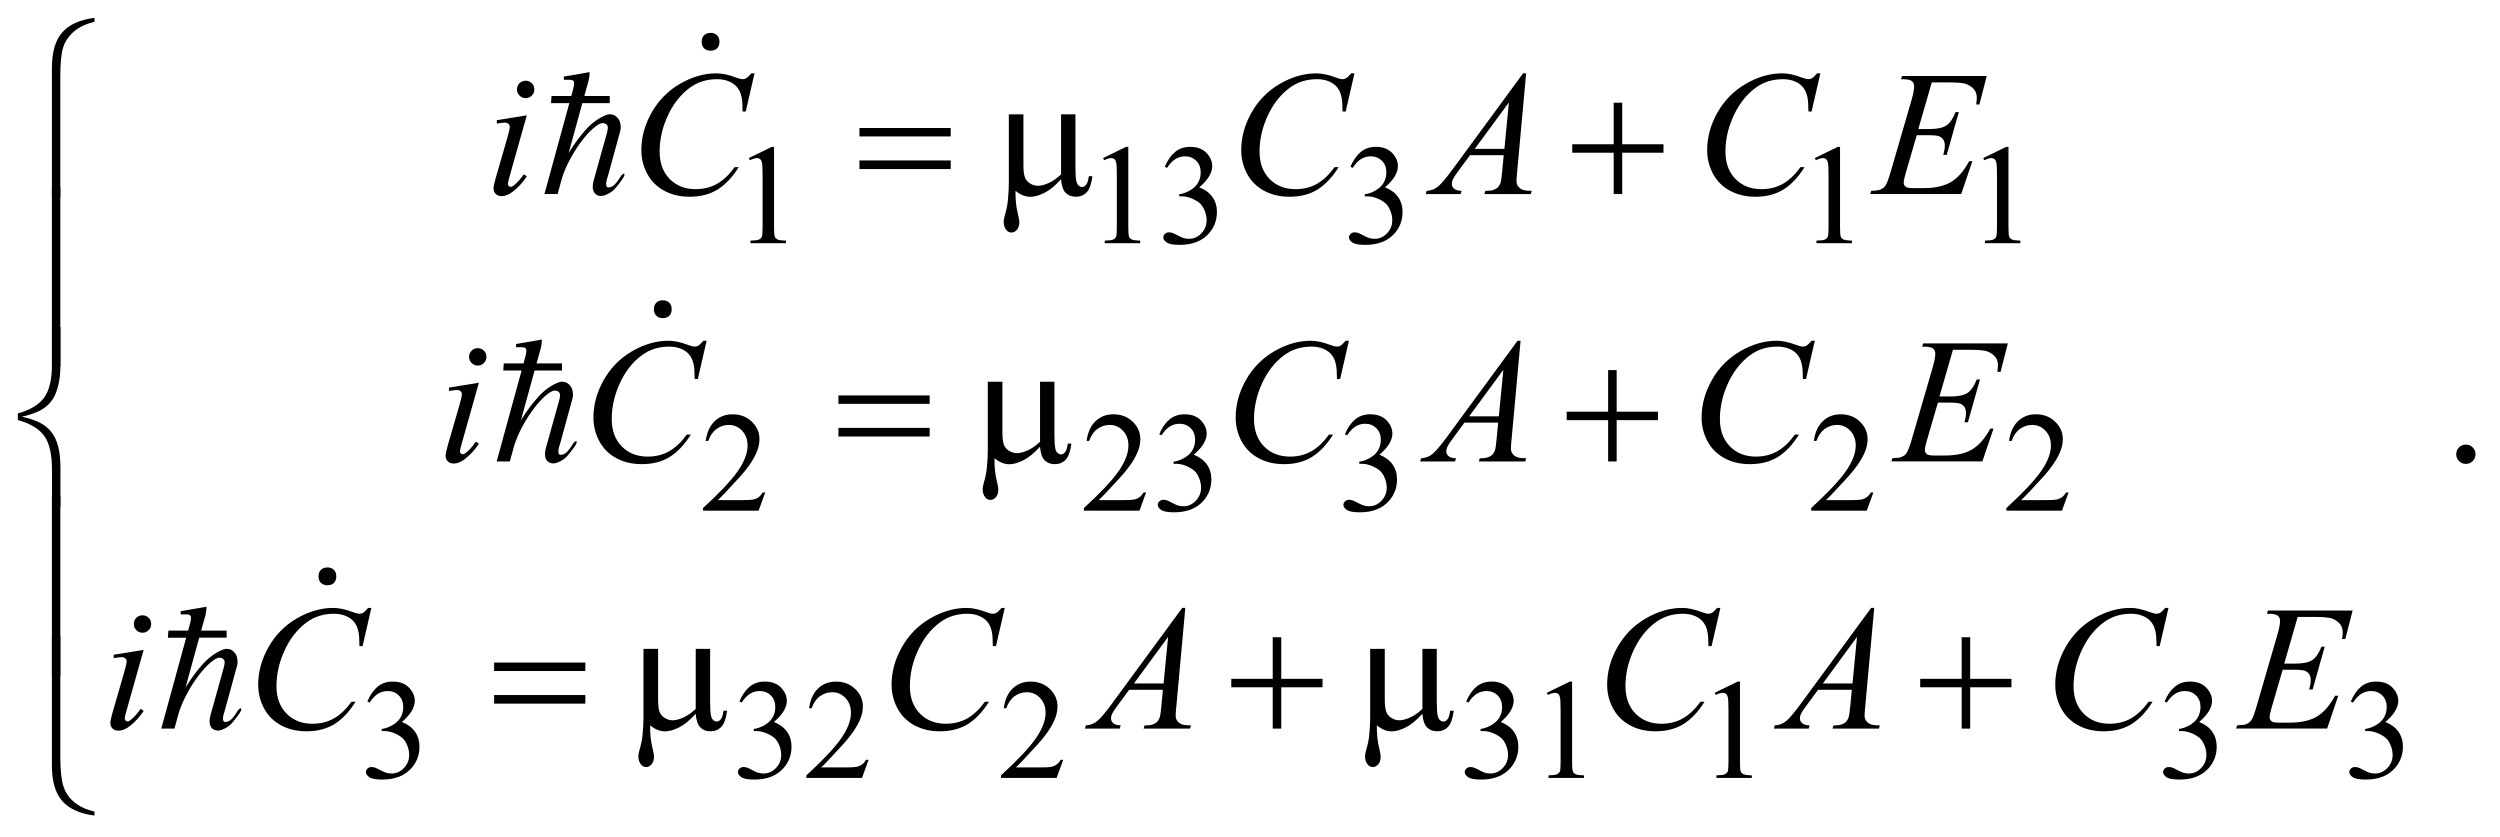 <?xml version="1.0" encoding="UTF-8"?>
<!DOCTYPE svg PUBLIC '-//W3C//DTD SVG 1.0//EN'
          'http://www.w3.org/TR/2001/REC-SVG-20010904/DTD/svg10.dtd'>
<svg stroke-dasharray="none" shape-rendering="auto" xmlns="http://www.w3.org/2000/svg" font-family="'Dialog'" text-rendering="auto" width="221" fill-opacity="1" color-interpolation="auto" color-rendering="auto" preserveAspectRatio="xMidYMid meet" font-size="12px" viewBox="0 0 221 74" fill="black" xmlns:xlink="http://www.w3.org/1999/xlink" stroke="black" image-rendering="auto" stroke-miterlimit="10" stroke-linecap="square" stroke-linejoin="miter" font-style="normal" stroke-width="1" height="74" stroke-dashoffset="0" font-weight="normal" stroke-opacity="1"
><!--Generated by the Batik Graphics2D SVG Generator--><defs id="genericDefs"
  /><g
  ><defs id="defs1"
    ><clipPath clipPathUnits="userSpaceOnUse" id="clipPath1"
      ><path d="M-1 -1 L138.855 -1 L138.855 45.747 L-1 45.747 L-1 -1 Z"
      /></clipPath
      ><clipPath clipPathUnits="userSpaceOnUse" id="clipPath2"
      ><path d="M-0 -0 L-0 44.747 L137.855 44.747 L137.855 -0 Z"
      /></clipPath
    ></defs
    ><g transform="scale(1.576,1.576) translate(1,1)"
    ><path d="M41.002 7.866 L42.289 7.238 L42.418 7.238 L42.418 11.709 C42.418 12.005 42.43 12.19 42.455 12.263 C42.479 12.336 42.531 12.392 42.609 12.431 C42.687 12.47 42.845 12.492 43.085 12.497 L43.085 12.642 L41.096 12.642 L41.096 12.497 C41.346 12.492 41.507 12.47 41.58 12.433 C41.653 12.396 41.703 12.345 41.732 12.281 C41.761 12.218 41.775 12.027 41.775 11.709 L41.775 8.851 C41.775 8.466 41.762 8.218 41.736 8.109 C41.718 8.026 41.685 7.964 41.636 7.925 C41.588 7.886 41.53 7.866 41.463 7.866 C41.367 7.866 41.233 7.907 41.061 7.987 L41.002 7.866 Z" stroke="none" clip-path="url(#clipPath2)"
    /></g
    ><g transform="matrix(1.576,0,0,1.576,1.576,1.576)"
    ><path d="M60.872 7.866 L62.159 7.238 L62.288 7.238 L62.288 11.709 C62.288 12.005 62.3 12.19 62.325 12.263 C62.349 12.336 62.401 12.392 62.479 12.431 C62.557 12.47 62.715 12.492 62.955 12.497 L62.955 12.642 L60.966 12.642 L60.966 12.497 C61.216 12.492 61.377 12.47 61.45 12.433 C61.523 12.396 61.573 12.345 61.602 12.281 C61.631 12.218 61.645 12.027 61.645 11.709 L61.645 8.851 C61.645 8.466 61.632 8.218 61.606 8.109 C61.588 8.026 61.555 7.964 61.506 7.925 C61.458 7.886 61.4 7.866 61.333 7.866 C61.237 7.866 61.103 7.907 60.931 7.987 L60.872 7.866 Z" stroke="none" clip-path="url(#clipPath2)"
    /></g
    ><g transform="matrix(1.576,0,0,1.576,1.576,1.576)"
    ><path d="M64.335 8.354 C64.485 7.998 64.676 7.722 64.906 7.528 C65.136 7.334 65.423 7.237 65.765 7.237 C66.189 7.237 66.514 7.375 66.74 7.651 C66.911 7.857 66.997 8.076 66.997 8.311 C66.997 8.696 66.755 9.095 66.272 9.506 C66.597 9.634 66.842 9.816 67.009 10.053 C67.176 10.29 67.259 10.569 67.259 10.888 C67.259 11.346 67.113 11.743 66.822 12.079 C66.442 12.517 65.892 12.735 65.173 12.735 C64.817 12.735 64.574 12.691 64.445 12.602 C64.317 12.514 64.252 12.418 64.252 12.317 C64.252 12.242 64.282 12.175 64.344 12.118 C64.405 12.061 64.478 12.032 64.564 12.032 C64.629 12.032 64.695 12.043 64.763 12.063 C64.807 12.076 64.908 12.124 65.063 12.206 C65.218 12.288 65.327 12.337 65.387 12.352 C65.483 12.381 65.586 12.395 65.695 12.395 C65.96 12.395 66.191 12.292 66.387 12.086 C66.583 11.88 66.681 11.637 66.681 11.356 C66.681 11.15 66.636 10.95 66.545 10.754 C66.477 10.608 66.403 10.498 66.323 10.422 C66.211 10.318 66.057 10.223 65.863 10.139 C65.669 10.055 65.469 10.012 65.266 10.012 L65.141 10.012 L65.141 9.897 C65.346 9.871 65.552 9.797 65.759 9.674 C65.966 9.552 66.115 9.404 66.209 9.233 C66.303 9.062 66.349 8.873 66.349 8.667 C66.349 8.399 66.266 8.182 66.098 8.017 C65.931 7.852 65.722 7.769 65.473 7.769 C65.07 7.769 64.733 7.985 64.463 8.417 L64.335 8.354 Z" stroke="none" clip-path="url(#clipPath2)"
    /></g
    ><g transform="matrix(1.576,0,0,1.576,1.576,1.576)"
    ><path d="M74.748 8.354 C74.899 7.998 75.09 7.722 75.319 7.528 C75.549 7.334 75.836 7.237 76.179 7.237 C76.603 7.237 76.927 7.375 77.154 7.651 C77.326 7.857 77.412 8.076 77.412 8.311 C77.412 8.696 77.17 9.095 76.686 9.506 C77.011 9.634 77.256 9.816 77.423 10.053 C77.589 10.29 77.672 10.569 77.672 10.888 C77.672 11.346 77.526 11.743 77.235 12.079 C76.855 12.517 76.305 12.735 75.586 12.735 C75.23 12.735 74.987 12.691 74.858 12.602 C74.729 12.513 74.665 12.418 74.665 12.317 C74.665 12.242 74.696 12.175 74.757 12.118 C74.819 12.061 74.892 12.032 74.978 12.032 C75.042 12.032 75.109 12.043 75.177 12.063 C75.221 12.076 75.321 12.124 75.477 12.206 C75.633 12.288 75.741 12.337 75.8 12.352 C75.897 12.381 75.999 12.395 76.109 12.395 C76.374 12.395 76.605 12.292 76.801 12.086 C76.997 11.88 77.095 11.637 77.095 11.356 C77.095 11.15 77.05 10.95 76.958 10.754 C76.891 10.608 76.816 10.498 76.736 10.422 C76.624 10.318 76.47 10.223 76.276 10.139 C76.081 10.055 75.881 10.012 75.679 10.012 L75.554 10.012 L75.554 9.897 C75.759 9.871 75.965 9.797 76.172 9.674 C76.378 9.552 76.528 9.404 76.622 9.233 C76.716 9.062 76.763 8.873 76.763 8.667 C76.763 8.399 76.679 8.182 76.511 8.017 C76.343 7.852 76.135 7.769 75.885 7.769 C75.483 7.769 75.146 7.985 74.875 8.417 L74.748 8.354 Z" stroke="none" clip-path="url(#clipPath2)"
    /></g
    ><g transform="matrix(1.576,0,0,1.576,1.576,1.576)"
    ><path d="M100.794 7.866 L102.081 7.238 L102.21 7.238 L102.21 11.709 C102.21 12.005 102.222 12.19 102.247 12.263 C102.271 12.336 102.323 12.392 102.4 12.431 C102.478 12.47 102.637 12.492 102.877 12.497 L102.877 12.642 L100.888 12.642 L100.888 12.497 C101.138 12.492 101.299 12.47 101.371 12.433 C101.444 12.395 101.495 12.345 101.523 12.281 C101.551 12.218 101.566 12.027 101.566 11.709 L101.566 8.851 C101.566 8.466 101.553 8.218 101.527 8.109 C101.508 8.026 101.475 7.964 101.427 7.925 C101.379 7.886 101.322 7.866 101.254 7.866 C101.157 7.866 101.024 7.907 100.852 7.987 L100.794 7.866 Z" stroke="none" clip-path="url(#clipPath2)"
    /></g
    ><g transform="matrix(1.576,0,0,1.576,1.576,1.576)"
    ><path d="M110.242 7.866 L111.529 7.238 L111.658 7.238 L111.658 11.709 C111.658 12.005 111.67 12.19 111.695 12.263 C111.719 12.336 111.771 12.392 111.848 12.431 C111.926 12.47 112.085 12.492 112.325 12.497 L112.325 12.642 L110.336 12.642 L110.336 12.497 C110.586 12.492 110.747 12.47 110.819 12.433 C110.892 12.395 110.943 12.345 110.971 12.281 C110.999 12.218 111.014 12.027 111.014 11.709 L111.014 8.851 C111.014 8.466 111.001 8.218 110.975 8.109 C110.956 8.026 110.923 7.964 110.875 7.925 C110.827 7.886 110.77 7.866 110.702 7.866 C110.605 7.866 110.472 7.907 110.3 7.987 L110.242 7.866 Z" stroke="none" clip-path="url(#clipPath2)"
    /></g
    ><g transform="matrix(1.576,0,0,1.576,1.576,1.576)"
    ><path d="M41.923 26.623 L41.552 27.643 L38.432 27.643 L38.432 27.498 C39.35 26.66 39.996 25.976 40.37 25.444 C40.744 24.913 40.932 24.427 40.932 23.987 C40.932 23.651 40.829 23.376 40.624 23.159 C40.418 22.943 40.173 22.835 39.887 22.835 C39.627 22.835 39.394 22.911 39.187 23.064 C38.98 23.216 38.828 23.439 38.729 23.733 L38.585 23.733 C38.65 23.252 38.817 22.882 39.086 22.625 C39.355 22.367 39.691 22.238 40.094 22.238 C40.523 22.238 40.881 22.376 41.169 22.652 C41.456 22.928 41.6 23.253 41.6 23.628 C41.6 23.897 41.537 24.165 41.413 24.433 C41.221 24.855 40.909 25.301 40.477 25.773 C39.83 26.481 39.425 26.908 39.264 27.053 L40.645 27.053 C40.926 27.053 41.123 27.043 41.235 27.022 C41.348 27.001 41.45 26.959 41.541 26.895 C41.632 26.832 41.711 26.741 41.779 26.624 L41.923 26.624 Z" stroke="none" clip-path="url(#clipPath2)"
    /></g
    ><g transform="matrix(1.576,0,0,1.576,1.576,1.576)"
    ><path d="M63.286 26.623 L62.915 27.643 L59.795 27.643 L59.795 27.498 C60.713 26.66 61.359 25.976 61.733 25.444 C62.107 24.913 62.295 24.427 62.295 23.987 C62.295 23.651 62.192 23.376 61.987 23.159 C61.781 22.943 61.536 22.835 61.25 22.835 C60.99 22.835 60.757 22.911 60.55 23.064 C60.343 23.216 60.191 23.439 60.092 23.733 L59.948 23.733 C60.013 23.252 60.18 22.882 60.449 22.625 C60.718 22.367 61.054 22.238 61.457 22.238 C61.886 22.238 62.244 22.376 62.532 22.652 C62.819 22.928 62.963 23.253 62.963 23.628 C62.963 23.897 62.9 24.165 62.776 24.433 C62.584 24.855 62.272 25.301 61.84 25.773 C61.193 26.481 60.788 26.908 60.627 27.053 L62.008 27.053 C62.289 27.053 62.486 27.043 62.598 27.022 C62.711 27.001 62.813 26.959 62.904 26.895 C62.995 26.832 63.074 26.741 63.142 26.624 L63.286 26.624 Z" stroke="none" clip-path="url(#clipPath2)"
    /></g
    ><g transform="matrix(1.576,0,0,1.576,1.576,1.576)"
    ><path d="M64.023 23.355 C64.173 22.998 64.364 22.723 64.594 22.529 C64.824 22.335 65.111 22.238 65.453 22.238 C65.877 22.238 66.202 22.376 66.428 22.652 C66.599 22.858 66.685 23.077 66.685 23.312 C66.685 23.697 66.443 24.096 65.96 24.507 C66.285 24.635 66.53 24.817 66.697 25.054 C66.864 25.291 66.947 25.57 66.947 25.89 C66.947 26.348 66.801 26.744 66.51 27.08 C66.13 27.518 65.58 27.736 64.861 27.736 C64.505 27.736 64.262 27.692 64.133 27.603 C64.005 27.514 63.94 27.419 63.94 27.318 C63.94 27.243 63.97 27.176 64.032 27.119 C64.093 27.062 64.166 27.033 64.252 27.033 C64.317 27.033 64.383 27.044 64.451 27.064 C64.495 27.078 64.596 27.125 64.751 27.207 C64.906 27.289 65.015 27.338 65.075 27.353 C65.171 27.381 65.274 27.396 65.383 27.396 C65.648 27.396 65.879 27.293 66.075 27.087 C66.271 26.882 66.369 26.638 66.369 26.357 C66.369 26.152 66.324 25.952 66.233 25.756 C66.165 25.61 66.091 25.499 66.011 25.424 C65.899 25.32 65.745 25.226 65.551 25.141 C65.357 25.056 65.157 25.014 64.954 25.014 L64.829 25.014 L64.829 24.897 C65.034 24.871 65.24 24.796 65.447 24.674 C65.654 24.552 65.803 24.404 65.897 24.233 C65.991 24.062 66.037 23.873 66.037 23.667 C66.037 23.399 65.954 23.183 65.786 23.017 C65.619 22.852 65.41 22.769 65.161 22.769 C64.758 22.769 64.421 22.985 64.151 23.417 L64.023 23.355 Z" stroke="none" clip-path="url(#clipPath2)"
    /></g
    ><g transform="matrix(1.576,0,0,1.576,1.576,1.576)"
    ><path d="M74.437 23.355 C74.588 22.998 74.779 22.723 75.008 22.529 C75.238 22.335 75.525 22.238 75.868 22.238 C76.292 22.238 76.616 22.376 76.843 22.652 C77.015 22.858 77.101 23.077 77.101 23.312 C77.101 23.697 76.859 24.096 76.375 24.507 C76.7 24.635 76.945 24.817 77.112 25.054 C77.278 25.291 77.361 25.57 77.361 25.89 C77.361 26.348 77.215 26.744 76.924 27.08 C76.544 27.518 75.994 27.736 75.275 27.736 C74.919 27.736 74.676 27.692 74.547 27.603 C74.418 27.514 74.354 27.419 74.354 27.318 C74.354 27.243 74.385 27.176 74.446 27.119 C74.508 27.062 74.581 27.033 74.667 27.033 C74.731 27.033 74.798 27.044 74.866 27.064 C74.91 27.078 75.01 27.125 75.166 27.207 C75.322 27.289 75.43 27.338 75.489 27.353 C75.586 27.381 75.688 27.396 75.798 27.396 C76.063 27.396 76.294 27.293 76.49 27.087 C76.686 26.882 76.784 26.638 76.784 26.357 C76.784 26.152 76.739 25.952 76.647 25.756 C76.58 25.61 76.505 25.499 76.425 25.424 C76.313 25.32 76.159 25.226 75.965 25.141 C75.77 25.056 75.57 25.014 75.368 25.014 L75.243 25.014 L75.243 24.897 C75.448 24.871 75.654 24.796 75.861 24.674 C76.067 24.552 76.217 24.404 76.311 24.233 C76.405 24.062 76.452 23.873 76.452 23.667 C76.452 23.399 76.368 23.183 76.2 23.017 C76.032 22.852 75.824 22.769 75.574 22.769 C75.172 22.769 74.835 22.985 74.564 23.417 L74.437 23.355 Z" stroke="none" clip-path="url(#clipPath2)"
    /></g
    ><g transform="matrix(1.576,0,0,1.576,1.576,1.576)"
    ><path d="M104.08 26.623 L103.709 27.643 L100.59 27.643 L100.59 27.498 C101.507 26.66 102.153 25.976 102.528 25.444 C102.903 24.913 103.09 24.427 103.09 23.987 C103.09 23.651 102.987 23.376 102.782 23.159 C102.576 22.943 102.331 22.835 102.045 22.835 C101.785 22.835 101.552 22.911 101.345 23.064 C101.139 23.216 100.986 23.439 100.887 23.733 L100.742 23.733 C100.807 23.252 100.974 22.882 101.244 22.625 C101.513 22.367 101.848 22.238 102.252 22.238 C102.681 22.238 103.039 22.376 103.326 22.652 C103.613 22.928 103.757 23.253 103.757 23.628 C103.757 23.897 103.694 24.165 103.569 24.433 C103.377 24.855 103.065 25.301 102.633 25.773 C101.986 26.481 101.581 26.908 101.42 27.053 L102.801 27.053 C103.081 27.053 103.279 27.043 103.392 27.022 C103.505 27.001 103.607 26.959 103.698 26.895 C103.789 26.832 103.869 26.741 103.936 26.624 L104.08 26.624 Z" stroke="none" clip-path="url(#clipPath2)"
    /></g
    ><g transform="matrix(1.576,0,0,1.576,1.576,1.576)"
    ><path d="M115.029 26.623 L114.658 27.643 L111.539 27.643 L111.539 27.498 C112.456 26.66 113.102 25.976 113.477 25.444 C113.852 24.913 114.039 24.427 114.039 23.987 C114.039 23.651 113.936 23.376 113.731 23.159 C113.525 22.943 113.28 22.835 112.994 22.835 C112.734 22.835 112.501 22.911 112.294 23.064 C112.088 23.216 111.935 23.439 111.836 23.733 L111.691 23.733 C111.756 23.252 111.923 22.882 112.193 22.625 C112.462 22.367 112.797 22.238 113.201 22.238 C113.63 22.238 113.988 22.376 114.275 22.652 C114.562 22.928 114.706 23.253 114.706 23.628 C114.706 23.897 114.643 24.165 114.518 24.433 C114.326 24.855 114.014 25.301 113.582 25.773 C112.935 26.481 112.53 26.908 112.369 27.053 L113.75 27.053 C114.03 27.053 114.228 27.043 114.341 27.022 C114.454 27.001 114.556 26.959 114.647 26.895 C114.738 26.832 114.818 26.741 114.885 26.624 L115.029 26.624 Z" stroke="none" clip-path="url(#clipPath2)"
    /></g
    ><g transform="matrix(1.576,0,0,1.576,1.576,1.576)"
    ><path d="M19.605 38.347 C19.755 37.99 19.946 37.714 20.176 37.521 C20.406 37.327 20.693 37.23 21.035 37.23 C21.459 37.23 21.784 37.368 22.01 37.644 C22.181 37.849 22.267 38.07 22.267 38.304 C22.267 38.689 22.025 39.087 21.542 39.498 C21.867 39.626 22.112 39.808 22.279 40.045 C22.446 40.282 22.529 40.561 22.529 40.881 C22.529 41.339 22.383 41.735 22.092 42.071 C21.712 42.509 21.162 42.727 20.443 42.727 C20.087 42.727 19.844 42.683 19.715 42.594 C19.587 42.505 19.522 42.41 19.522 42.309 C19.522 42.234 19.552 42.167 19.614 42.11 C19.675 42.053 19.748 42.024 19.834 42.024 C19.899 42.024 19.965 42.035 20.033 42.055 C20.077 42.069 20.178 42.116 20.333 42.198 C20.488 42.28 20.597 42.329 20.657 42.344 C20.753 42.372 20.856 42.387 20.965 42.387 C21.23 42.387 21.461 42.284 21.657 42.078 C21.853 41.873 21.951 41.629 21.951 41.348 C21.951 41.143 21.906 40.943 21.815 40.747 C21.747 40.601 21.673 40.49 21.593 40.415 C21.481 40.311 21.327 40.217 21.133 40.132 C20.939 40.047 20.739 40.005 20.536 40.005 L20.411 40.005 L20.411 39.888 C20.616 39.862 20.822 39.787 21.029 39.665 C21.236 39.543 21.385 39.395 21.479 39.224 C21.573 39.053 21.619 38.864 21.619 38.658 C21.619 38.39 21.536 38.174 21.368 38.009 C21.201 37.843 20.992 37.761 20.743 37.761 C20.34 37.761 20.003 37.977 19.733 38.409 L19.605 38.347 Z" stroke="none" clip-path="url(#clipPath2)"
    /></g
    ><g transform="matrix(1.576,0,0,1.576,1.576,1.576)"
    ><path d="M40.473 38.347 C40.623 37.99 40.814 37.714 41.044 37.521 C41.274 37.327 41.561 37.23 41.903 37.23 C42.327 37.23 42.652 37.368 42.878 37.644 C43.049 37.849 43.135 38.07 43.135 38.304 C43.135 38.689 42.893 39.087 42.41 39.498 C42.735 39.626 42.98 39.808 43.147 40.045 C43.314 40.282 43.397 40.561 43.397 40.881 C43.397 41.339 43.251 41.735 42.96 42.071 C42.58 42.509 42.03 42.727 41.311 42.727 C40.955 42.727 40.712 42.683 40.583 42.594 C40.455 42.505 40.39 42.41 40.39 42.309 C40.39 42.234 40.42 42.167 40.482 42.11 C40.543 42.053 40.616 42.024 40.702 42.024 C40.767 42.024 40.833 42.035 40.901 42.055 C40.945 42.069 41.046 42.116 41.201 42.198 C41.356 42.28 41.465 42.329 41.525 42.344 C41.621 42.372 41.724 42.387 41.833 42.387 C42.098 42.387 42.329 42.284 42.525 42.078 C42.721 41.873 42.819 41.629 42.819 41.348 C42.819 41.143 42.774 40.943 42.683 40.747 C42.615 40.601 42.541 40.49 42.461 40.415 C42.349 40.311 42.195 40.217 42.001 40.132 C41.807 40.047 41.607 40.005 41.404 40.005 L41.28 40.005 L41.28 39.888 C41.485 39.862 41.691 39.787 41.898 39.665 C42.105 39.543 42.254 39.395 42.348 39.224 C42.442 39.053 42.488 38.864 42.488 38.658 C42.488 38.39 42.405 38.174 42.237 38.009 C42.07 37.843 41.861 37.761 41.612 37.761 C41.209 37.761 40.872 37.977 40.602 38.409 L40.473 38.347 Z" stroke="none" clip-path="url(#clipPath2)"
    /></g
    ><g transform="matrix(1.576,0,0,1.576,1.576,1.576)"
    ><path d="M47.722 41.615 L47.351 42.635 L44.231 42.635 L44.231 42.49 C45.149 41.652 45.795 40.968 46.169 40.436 C46.543 39.905 46.731 39.419 46.731 38.979 C46.731 38.643 46.628 38.368 46.423 38.152 C46.217 37.935 45.972 37.828 45.686 37.828 C45.426 37.828 45.193 37.904 44.986 38.057 C44.779 38.209 44.627 38.432 44.528 38.726 L44.384 38.726 C44.449 38.245 44.616 37.875 44.885 37.618 C45.154 37.361 45.49 37.231 45.893 37.231 C46.322 37.231 46.68 37.369 46.968 37.645 C47.255 37.92 47.399 38.247 47.399 38.621 C47.399 38.89 47.336 39.158 47.212 39.426 C47.02 39.848 46.708 40.294 46.276 40.766 C45.629 41.474 45.224 41.901 45.063 42.046 L46.444 42.046 C46.725 42.046 46.922 42.036 47.034 42.015 C47.147 41.994 47.249 41.952 47.34 41.888 C47.431 41.825 47.51 41.734 47.578 41.617 L47.722 41.617 Z" stroke="none" clip-path="url(#clipPath2)"
    /></g
    ><g transform="matrix(1.576,0,0,1.576,1.576,1.576)"
    ><path d="M58.639 41.615 L58.268 42.635 L55.148 42.635 L55.148 42.49 C56.066 41.652 56.712 40.968 57.086 40.436 C57.46 39.905 57.648 39.419 57.648 38.979 C57.648 38.643 57.545 38.368 57.34 38.152 C57.134 37.935 56.889 37.828 56.603 37.828 C56.343 37.828 56.11 37.904 55.903 38.057 C55.696 38.209 55.544 38.432 55.445 38.726 L55.301 38.726 C55.366 38.245 55.533 37.875 55.802 37.618 C56.071 37.361 56.407 37.231 56.81 37.231 C57.239 37.231 57.597 37.369 57.885 37.645 C58.172 37.92 58.316 38.247 58.316 38.621 C58.316 38.89 58.253 39.158 58.129 39.426 C57.937 39.848 57.625 40.294 57.193 40.766 C56.546 41.474 56.141 41.901 55.98 42.046 L57.361 42.046 C57.642 42.046 57.839 42.036 57.951 42.015 C58.064 41.994 58.166 41.952 58.257 41.888 C58.348 41.825 58.427 41.734 58.495 41.617 L58.639 41.617 Z" stroke="none" clip-path="url(#clipPath2)"
    /></g
    ><g transform="matrix(1.576,0,0,1.576,1.576,1.576)"
    ><path d="M81.241 38.347 C81.392 37.99 81.583 37.714 81.812 37.521 C82.042 37.327 82.329 37.23 82.672 37.23 C83.096 37.23 83.42 37.368 83.647 37.644 C83.819 37.849 83.905 38.07 83.905 38.304 C83.905 38.689 83.663 39.087 83.179 39.498 C83.504 39.626 83.749 39.808 83.916 40.045 C84.082 40.282 84.165 40.561 84.165 40.881 C84.165 41.339 84.019 41.735 83.728 42.071 C83.348 42.509 82.798 42.727 82.079 42.727 C81.723 42.727 81.48 42.683 81.351 42.594 C81.222 42.505 81.158 42.41 81.158 42.309 C81.158 42.234 81.189 42.167 81.25 42.11 C81.312 42.053 81.385 42.024 81.471 42.024 C81.535 42.024 81.602 42.035 81.67 42.055 C81.714 42.069 81.814 42.116 81.97 42.198 C82.126 42.28 82.234 42.329 82.293 42.344 C82.39 42.372 82.492 42.387 82.602 42.387 C82.867 42.387 83.098 42.284 83.294 42.078 C83.49 41.873 83.588 41.629 83.588 41.348 C83.588 41.143 83.543 40.943 83.451 40.747 C83.384 40.601 83.309 40.49 83.229 40.415 C83.117 40.311 82.963 40.217 82.769 40.132 C82.574 40.047 82.374 40.005 82.172 40.005 L82.047 40.005 L82.047 39.888 C82.252 39.862 82.458 39.787 82.665 39.665 C82.871 39.543 83.021 39.395 83.115 39.224 C83.209 39.053 83.256 38.864 83.256 38.658 C83.256 38.39 83.172 38.174 83.004 38.009 C82.836 37.843 82.628 37.761 82.378 37.761 C81.976 37.761 81.639 37.977 81.368 38.409 L81.241 38.347 Z" stroke="none" clip-path="url(#clipPath2)"
    /></g
    ><g transform="matrix(1.576,0,0,1.576,1.576,1.576)"
    ><path d="M85.765 37.859 L87.052 37.23 L87.181 37.23 L87.181 41.701 C87.181 41.998 87.193 42.183 87.218 42.256 C87.242 42.329 87.294 42.385 87.371 42.424 C87.449 42.463 87.608 42.486 87.848 42.49 L87.848 42.635 L85.859 42.635 L85.859 42.49 C86.109 42.485 86.27 42.464 86.342 42.426 C86.415 42.388 86.466 42.337 86.494 42.274 C86.522 42.211 86.537 42.02 86.537 41.702 L86.537 38.844 C86.537 38.459 86.524 38.212 86.498 38.103 C86.479 38.019 86.446 37.958 86.398 37.919 C86.35 37.88 86.293 37.86 86.225 37.86 C86.128 37.86 85.995 37.9 85.823 37.981 L85.765 37.859 Z" stroke="none" clip-path="url(#clipPath2)"
    /></g
    ><g transform="matrix(1.576,0,0,1.576,1.576,1.576)"
    ><path d="M95.181 37.859 L96.468 37.23 L96.597 37.23 L96.597 41.701 C96.597 41.998 96.609 42.183 96.634 42.256 C96.658 42.329 96.71 42.385 96.787 42.424 C96.865 42.463 97.024 42.486 97.264 42.49 L97.264 42.635 L95.275 42.635 L95.275 42.49 C95.525 42.485 95.686 42.464 95.758 42.426 C95.831 42.388 95.882 42.337 95.91 42.274 C95.938 42.211 95.953 42.02 95.953 41.702 L95.953 38.844 C95.953 38.459 95.94 38.212 95.914 38.103 C95.895 38.019 95.862 37.958 95.814 37.919 C95.766 37.88 95.709 37.86 95.641 37.86 C95.544 37.86 95.411 37.9 95.239 37.981 L95.181 37.859 Z" stroke="none" clip-path="url(#clipPath2)"
    /></g
    ><g transform="matrix(1.576,0,0,1.576,1.576,1.576)"
    ><path d="M120.414 38.347 C120.565 37.99 120.756 37.714 120.985 37.521 C121.215 37.327 121.502 37.23 121.845 37.23 C122.269 37.23 122.593 37.368 122.82 37.644 C122.992 37.849 123.078 38.07 123.078 38.304 C123.078 38.689 122.836 39.087 122.352 39.498 C122.677 39.626 122.922 39.808 123.089 40.045 C123.255 40.282 123.338 40.561 123.338 40.881 C123.338 41.339 123.192 41.735 122.901 42.071 C122.521 42.509 121.971 42.727 121.252 42.727 C120.896 42.727 120.653 42.683 120.524 42.594 C120.395 42.505 120.331 42.41 120.331 42.309 C120.331 42.234 120.362 42.167 120.423 42.11 C120.485 42.053 120.558 42.024 120.644 42.024 C120.708 42.024 120.775 42.035 120.843 42.055 C120.887 42.069 120.987 42.116 121.143 42.198 C121.299 42.28 121.407 42.329 121.466 42.344 C121.563 42.372 121.665 42.387 121.775 42.387 C122.04 42.387 122.271 42.284 122.467 42.078 C122.663 41.873 122.761 41.629 122.761 41.348 C122.761 41.143 122.716 40.943 122.624 40.747 C122.557 40.601 122.482 40.49 122.402 40.415 C122.29 40.311 122.136 40.217 121.942 40.132 C121.747 40.047 121.547 40.005 121.345 40.005 L121.22 40.005 L121.22 39.888 C121.425 39.862 121.631 39.787 121.838 39.665 C122.044 39.543 122.194 39.395 122.288 39.224 C122.382 39.053 122.429 38.864 122.429 38.658 C122.429 38.39 122.345 38.174 122.177 38.009 C122.009 37.843 121.801 37.761 121.551 37.761 C121.149 37.761 120.812 37.977 120.541 38.409 L120.414 38.347 Z" stroke="none" clip-path="url(#clipPath2)"
    /></g
    ><g transform="matrix(1.576,0,0,1.576,1.576,1.576)"
    ><path d="M130.859 38.347 C131.01 37.99 131.201 37.714 131.43 37.521 C131.66 37.327 131.947 37.23 132.29 37.23 C132.714 37.23 133.038 37.368 133.265 37.644 C133.437 37.849 133.523 38.07 133.523 38.304 C133.523 38.689 133.281 39.087 132.797 39.498 C133.122 39.626 133.367 39.808 133.534 40.045 C133.7 40.282 133.783 40.561 133.783 40.881 C133.783 41.339 133.637 41.735 133.346 42.071 C132.966 42.509 132.416 42.727 131.697 42.727 C131.341 42.727 131.098 42.683 130.969 42.594 C130.84 42.505 130.776 42.41 130.776 42.309 C130.776 42.234 130.807 42.167 130.868 42.11 C130.93 42.053 131.003 42.024 131.089 42.024 C131.153 42.024 131.22 42.035 131.288 42.055 C131.332 42.069 131.432 42.116 131.588 42.198 C131.744 42.28 131.852 42.329 131.911 42.344 C132.008 42.372 132.11 42.387 132.22 42.387 C132.485 42.387 132.716 42.284 132.912 42.078 C133.108 41.873 133.206 41.629 133.206 41.348 C133.206 41.143 133.161 40.943 133.069 40.747 C133.002 40.601 132.927 40.49 132.847 40.415 C132.735 40.311 132.581 40.217 132.387 40.132 C132.192 40.047 131.992 40.005 131.79 40.005 L131.665 40.005 L131.665 39.888 C131.87 39.862 132.076 39.787 132.283 39.665 C132.489 39.543 132.639 39.395 132.733 39.224 C132.827 39.053 132.874 38.864 132.874 38.658 C132.874 38.39 132.79 38.174 132.622 38.009 C132.454 37.843 132.246 37.761 131.996 37.761 C131.594 37.761 131.257 37.977 130.986 38.409 L130.859 38.347 Z" stroke="none" clip-path="url(#clipPath2)"
    /></g
    ><g transform="matrix(1.576,0,0,1.576,1.576,1.576)"
    ><path d="M137.314 23.937 C137.466 23.937 137.595 23.991 137.699 24.096 C137.803 24.201 137.855 24.329 137.855 24.479 C137.855 24.629 137.802 24.756 137.697 24.863 C137.591 24.968 137.464 25.021 137.314 25.021 C137.164 25.021 137.037 24.968 136.931 24.863 C136.826 24.757 136.773 24.629 136.773 24.479 C136.773 24.327 136.826 24.198 136.931 24.093 C137.037 23.99 137.165 23.937 137.314 23.937 Z" stroke="none" clip-path="url(#clipPath2)"
    /></g
    ><g transform="matrix(1.576,0,0,1.576,1.576,1.576)"
    ><path d="M28.55 5.467 L27.585 8.889 C27.52 9.12 27.488 9.258 27.488 9.304 C27.488 9.356 27.503 9.399 27.534 9.431 C27.565 9.464 27.602 9.48 27.644 9.48 C27.693 9.48 27.751 9.454 27.819 9.402 C28.005 9.256 28.191 9.048 28.38 8.777 L28.551 8.889 C28.33 9.227 28.07 9.512 27.771 9.743 C27.55 9.915 27.338 10.002 27.137 10.002 C27.004 10.002 26.895 9.962 26.81 9.882 C26.725 9.802 26.683 9.702 26.683 9.582 C26.683 9.462 26.724 9.262 26.805 8.982 L27.439 6.795 C27.543 6.437 27.595 6.212 27.595 6.122 C27.595 6.05 27.57 5.992 27.52 5.946 C27.469 5.901 27.4 5.878 27.312 5.878 C27.241 5.878 27.093 5.896 26.869 5.932 L26.869 5.74 L28.55 5.467 ZM28.486 3.529 C28.623 3.529 28.738 3.576 28.832 3.67 C28.926 3.765 28.973 3.88 28.973 4.017 C28.973 4.151 28.925 4.266 28.829 4.361 C28.733 4.457 28.619 4.505 28.485 4.505 C28.351 4.505 28.237 4.457 28.141 4.361 C28.045 4.265 27.997 4.151 27.997 4.017 C27.997 3.88 28.044 3.765 28.138 3.67 C28.234 3.576 28.35 3.529 28.486 3.529 Z" stroke="none" clip-path="url(#clipPath2)"
    /></g
    ><g transform="matrix(1.576,0,0,1.576,1.576,1.576)"
    ><path d="M41.322 3.114 L40.83 5.257 L40.654 5.257 L40.635 4.72 C40.618 4.525 40.581 4.35 40.523 4.198 C40.465 4.046 40.376 3.912 40.26 3.8 C40.143 3.688 39.995 3.6 39.816 3.537 C39.637 3.474 39.439 3.442 39.222 3.442 C38.64 3.442 38.132 3.601 37.696 3.92 C37.14 4.327 36.705 4.901 36.39 5.643 C36.129 6.254 36 6.875 36 7.502 C36 8.143 36.187 8.655 36.561 9.037 C36.935 9.419 37.42 9.61 38.019 9.61 C38.471 9.61 38.873 9.509 39.226 9.307 C39.579 9.105 39.906 8.795 40.208 8.375 L40.437 8.375 C40.08 8.944 39.683 9.363 39.248 9.632 C38.813 9.901 38.291 10.035 37.684 10.035 C37.144 10.035 36.667 9.922 36.251 9.696 C35.835 9.47 35.518 9.152 35.3 8.742 C35.083 8.332 34.974 7.891 34.974 7.419 C34.974 6.696 35.167 5.994 35.554 5.31 C35.94 4.627 36.471 4.09 37.145 3.699 C37.819 3.309 38.499 3.114 39.185 3.114 C39.507 3.114 39.867 3.191 40.267 3.343 C40.442 3.408 40.569 3.441 40.647 3.441 C40.725 3.441 40.793 3.424 40.852 3.392 C40.911 3.359 41.008 3.267 41.144 3.114 L41.322 3.114 Z" stroke="none" clip-path="url(#clipPath2)"
    /></g
    ><g transform="matrix(1.576,0,0,1.576,1.576,1.576)"
    ><path d="M74.974 3.114 L74.482 5.257 L74.306 5.257 L74.286 4.72 C74.27 4.525 74.232 4.35 74.174 4.198 C74.116 4.045 74.028 3.912 73.911 3.8 C73.794 3.688 73.646 3.6 73.468 3.537 C73.29 3.474 73.091 3.442 72.873 3.442 C72.291 3.442 71.782 3.601 71.347 3.92 C70.791 4.327 70.357 4.901 70.041 5.643 C69.781 6.255 69.65 6.875 69.65 7.503 C69.65 8.144 69.838 8.656 70.211 9.038 C70.585 9.42 71.071 9.611 71.669 9.611 C72.12 9.611 72.523 9.51 72.875 9.308 C73.228 9.106 73.556 8.796 73.857 8.376 L74.086 8.376 C73.729 8.945 73.332 9.364 72.897 9.633 C72.462 9.902 71.94 10.036 71.332 10.036 C70.793 10.036 70.315 9.923 69.899 9.697 C69.483 9.471 69.166 9.153 68.948 8.743 C68.731 8.333 68.622 7.892 68.622 7.42 C68.622 6.697 68.815 5.995 69.202 5.311 C69.588 4.628 70.119 4.091 70.793 3.7 C71.467 3.31 72.147 3.115 72.833 3.115 C73.154 3.115 73.516 3.192 73.915 3.344 C74.091 3.409 74.217 3.442 74.295 3.442 C74.373 3.442 74.441 3.425 74.5 3.393 C74.559 3.36 74.656 3.268 74.792 3.115 L74.974 3.115 Z" stroke="none" clip-path="url(#clipPath2)"
    /></g
    ><g transform="matrix(1.576,0,0,1.576,1.576,1.576)"
    ><path d="M84.603 3.114 L84.101 8.62 C84.075 8.877 84.062 9.046 84.062 9.128 C84.062 9.258 84.086 9.357 84.135 9.425 C84.197 9.52 84.281 9.59 84.386 9.635 C84.491 9.681 84.669 9.703 84.919 9.703 L84.865 9.884 L82.262 9.884 L82.316 9.703 L82.428 9.703 C82.639 9.703 82.811 9.658 82.945 9.566 C83.039 9.504 83.112 9.402 83.164 9.258 C83.2 9.157 83.234 8.92 83.267 8.546 L83.345 7.707 L81.453 7.707 L80.781 8.62 C80.628 8.825 80.532 8.972 80.493 9.062 C80.454 9.151 80.434 9.235 80.434 9.313 C80.434 9.417 80.476 9.507 80.561 9.582 C80.646 9.657 80.786 9.698 80.98 9.704 L80.926 9.885 L78.972 9.885 L79.026 9.704 C79.266 9.694 79.478 9.614 79.662 9.462 C79.846 9.31 80.119 8.988 80.483 8.493 L84.431 3.114 L84.603 3.114 ZM83.638 4.74 L81.722 7.351 L83.384 7.351 L83.638 4.74 Z" stroke="none" clip-path="url(#clipPath2)"
    /></g
    ><g transform="matrix(1.576,0,0,1.576,1.576,1.576)"
    ><path d="M101.107 3.114 L100.614 5.257 L100.439 5.257 L100.419 4.72 C100.402 4.525 100.365 4.35 100.307 4.198 C100.249 4.046 100.161 3.912 100.043 3.8 C99.927 3.688 99.778 3.6 99.6 3.537 C99.422 3.474 99.223 3.442 99.005 3.442 C98.424 3.442 97.915 3.601 97.48 3.92 C96.924 4.327 96.489 4.901 96.173 5.643 C95.913 6.255 95.783 6.875 95.783 7.503 C95.783 8.144 95.97 8.656 96.344 9.038 C96.718 9.42 97.203 9.611 97.801 9.611 C98.253 9.611 98.655 9.51 99.008 9.308 C99.361 9.106 99.688 8.796 99.99 8.376 L100.219 8.376 C99.862 8.945 99.465 9.364 99.03 9.633 C98.595 9.902 98.073 10.036 97.466 10.036 C96.927 10.036 96.448 9.923 96.033 9.697 C95.617 9.47 95.3 9.152 95.082 8.742 C94.864 8.332 94.756 7.891 94.756 7.419 C94.756 6.696 94.949 5.994 95.336 5.31 C95.723 4.627 96.253 4.09 96.927 3.699 C97.602 3.309 98.281 3.114 98.967 3.114 C99.289 3.114 99.65 3.191 100.049 3.343 C100.225 3.408 100.352 3.441 100.43 3.441 C100.508 3.441 100.576 3.424 100.634 3.392 C100.693 3.359 100.79 3.267 100.927 3.114 L101.107 3.114 Z" stroke="none" clip-path="url(#clipPath2)"
    /></g
    ><g transform="matrix(1.576,0,0,1.576,1.576,1.576)"
    ><path d="M107.356 3.622 L106.601 6.238 L107.22 6.238 C107.661 6.238 107.982 6.17 108.18 6.035 C108.378 5.9 108.548 5.65 108.692 5.285 L108.873 5.285 L108.195 7.687 L108 7.687 C108.059 7.485 108.088 7.312 108.088 7.169 C108.088 7.029 108.06 6.917 108.003 6.832 C107.945 6.748 107.868 6.685 107.769 6.644 C107.669 6.603 107.461 6.583 107.143 6.583 L106.514 6.583 L105.875 8.775 C105.813 8.986 105.782 9.148 105.782 9.258 C105.782 9.343 105.823 9.418 105.904 9.483 C105.959 9.529 106.097 9.551 106.318 9.551 L106.903 9.551 C107.537 9.551 108.045 9.439 108.426 9.214 C108.808 8.99 109.15 8.599 109.452 8.043 L109.632 8.043 L109.008 9.883 L103.9 9.883 L103.963 9.702 C104.217 9.696 104.388 9.673 104.475 9.634 C104.605 9.575 104.7 9.501 104.758 9.409 C104.846 9.276 104.949 8.996 105.07 8.57 L106.23 4.577 C106.321 4.255 106.367 4.009 106.367 3.84 C106.367 3.716 106.324 3.62 106.238 3.55 C106.152 3.48 105.983 3.445 105.733 3.445 L105.63 3.445 L105.689 3.264 L110.437 3.264 L110.028 4.86 L109.847 4.86 C109.869 4.71 109.881 4.585 109.881 4.484 C109.881 4.312 109.839 4.167 109.754 4.049 C109.644 3.9 109.483 3.785 109.272 3.707 C109.116 3.649 108.756 3.62 108.195 3.62 L107.356 3.62 Z" stroke="none" clip-path="url(#clipPath2)"
    /></g
    ><g transform="matrix(1.576,0,0,1.576,1.576,1.576)"
    ><path d="M25.862 20.467 L24.897 23.888 C24.832 24.119 24.8 24.258 24.8 24.303 C24.8 24.356 24.815 24.398 24.846 24.43 C24.877 24.463 24.914 24.479 24.956 24.479 C25.005 24.479 25.063 24.454 25.131 24.401 C25.317 24.255 25.503 24.047 25.692 23.776 L25.863 23.888 C25.642 24.227 25.382 24.511 25.083 24.742 C24.862 24.915 24.65 25.001 24.449 25.001 C24.316 25.001 24.207 24.961 24.122 24.882 C24.038 24.802 23.995 24.701 23.995 24.581 C23.995 24.461 24.036 24.261 24.117 23.98 L24.751 21.793 C24.855 21.435 24.907 21.21 24.907 21.12 C24.907 21.048 24.882 20.99 24.832 20.944 C24.781 20.899 24.712 20.876 24.624 20.876 C24.553 20.876 24.405 20.894 24.181 20.93 L24.181 20.74 L25.862 20.467 ZM25.799 18.529 C25.936 18.529 26.051 18.576 26.145 18.67 C26.239 18.765 26.286 18.88 26.286 19.017 C26.286 19.151 26.238 19.266 26.142 19.361 C26.046 19.457 25.932 19.505 25.798 19.505 C25.664 19.505 25.55 19.457 25.454 19.361 C25.358 19.265 25.31 19.151 25.31 19.017 C25.31 18.88 25.357 18.765 25.451 18.67 C25.547 18.576 25.663 18.529 25.799 18.529 Z" stroke="none" clip-path="url(#clipPath2)"
    /></g
    ><g transform="matrix(1.576,0,0,1.576,1.576,1.576)"
    ><path d="M38.635 18.114 L38.143 20.257 L37.967 20.257 L37.948 19.72 C37.931 19.525 37.894 19.35 37.836 19.198 C37.778 19.046 37.69 18.912 37.573 18.8 C37.456 18.688 37.308 18.6 37.129 18.537 C36.95 18.474 36.752 18.442 36.535 18.442 C35.953 18.442 35.445 18.601 35.009 18.92 C34.453 19.327 34.018 19.901 33.703 20.643 C33.443 21.255 33.313 21.875 33.313 22.503 C33.313 23.144 33.5 23.655 33.874 24.038 C34.248 24.42 34.733 24.611 35.332 24.611 C35.784 24.611 36.186 24.51 36.539 24.308 C36.892 24.107 37.219 23.795 37.521 23.376 L37.75 23.376 C37.393 23.945 36.996 24.364 36.561 24.633 C36.126 24.901 35.604 25.035 34.997 25.035 C34.457 25.035 33.98 24.922 33.564 24.696 C33.148 24.469 32.831 24.151 32.613 23.741 C32.396 23.332 32.287 22.89 32.287 22.419 C32.287 21.696 32.48 20.994 32.867 20.31 C33.253 19.627 33.784 19.09 34.458 18.699 C35.132 18.309 35.812 18.114 36.498 18.114 C36.82 18.114 37.18 18.191 37.58 18.343 C37.755 18.408 37.882 18.441 37.96 18.441 C38.038 18.441 38.106 18.424 38.165 18.392 C38.224 18.359 38.321 18.267 38.457 18.114 L38.635 18.114 Z" stroke="none" clip-path="url(#clipPath2)"
    /></g
    ><g transform="matrix(1.576,0,0,1.576,1.576,1.576)"
    ><path d="M74.662 18.114 L74.17 20.257 L73.994 20.257 L73.974 19.72 C73.958 19.525 73.92 19.35 73.862 19.198 C73.804 19.045 73.716 18.912 73.599 18.8 C73.482 18.688 73.334 18.6 73.156 18.537 C72.978 18.474 72.779 18.442 72.561 18.442 C71.979 18.442 71.47 18.601 71.035 18.92 C70.479 19.327 70.045 19.901 69.729 20.643 C69.469 21.255 69.339 21.875 69.339 22.503 C69.339 23.144 69.526 23.655 69.899 24.038 C70.273 24.42 70.759 24.611 71.357 24.611 C71.808 24.611 72.211 24.51 72.563 24.308 C72.916 24.107 73.244 23.795 73.545 23.376 L73.774 23.376 C73.417 23.945 73.02 24.364 72.585 24.633 C72.149 24.901 71.628 25.035 71.02 25.035 C70.481 25.035 70.003 24.922 69.587 24.696 C69.171 24.469 68.854 24.151 68.636 23.741 C68.419 23.332 68.31 22.89 68.31 22.419 C68.31 21.696 68.503 20.994 68.89 20.31 C69.276 19.627 69.807 19.09 70.481 18.699 C71.155 18.309 71.835 18.114 72.521 18.114 C72.842 18.114 73.204 18.191 73.603 18.343 C73.779 18.408 73.905 18.441 73.983 18.441 C74.061 18.441 74.129 18.424 74.188 18.392 C74.247 18.359 74.344 18.267 74.48 18.114 L74.662 18.114 Z" stroke="none" clip-path="url(#clipPath2)"
    /></g
    ><g transform="matrix(1.576,0,0,1.576,1.576,1.576)"
    ><path d="M84.291 18.114 L83.789 23.619 C83.763 23.877 83.75 24.046 83.75 24.127 C83.75 24.258 83.774 24.356 83.823 24.425 C83.885 24.52 83.969 24.589 84.074 24.635 C84.179 24.681 84.357 24.703 84.607 24.703 L84.553 24.884 L81.95 24.884 L82.004 24.703 L82.116 24.703 C82.327 24.703 82.499 24.657 82.633 24.566 C82.727 24.504 82.8 24.402 82.852 24.258 C82.888 24.157 82.922 23.92 82.955 23.545 L83.033 22.706 L81.141 22.706 L80.47 23.62 C80.317 23.825 80.221 23.973 80.182 24.062 C80.143 24.151 80.123 24.235 80.123 24.313 C80.123 24.417 80.165 24.506 80.25 24.582 C80.335 24.658 80.475 24.697 80.669 24.704 L80.615 24.885 L78.661 24.885 L78.715 24.704 C78.955 24.694 79.167 24.614 79.351 24.463 C79.535 24.312 79.808 23.988 80.172 23.494 L84.12 18.115 L84.291 18.115 ZM83.326 19.74 L81.41 22.351 L83.072 22.351 L83.326 19.74 Z" stroke="none" clip-path="url(#clipPath2)"
    /></g
    ><g transform="matrix(1.576,0,0,1.576,1.576,1.576)"
    ><path d="M100.796 18.114 L100.303 20.257 L100.128 20.257 L100.108 19.72 C100.091 19.525 100.054 19.35 99.996 19.198 C99.938 19.046 99.85 18.912 99.732 18.8 C99.616 18.688 99.467 18.6 99.289 18.537 C99.111 18.474 98.912 18.442 98.694 18.442 C98.113 18.442 97.604 18.601 97.169 18.92 C96.613 19.327 96.178 19.901 95.862 20.643 C95.602 21.255 95.472 21.875 95.472 22.503 C95.472 23.144 95.659 23.655 96.033 24.038 C96.407 24.42 96.892 24.611 97.49 24.611 C97.942 24.611 98.344 24.51 98.697 24.308 C99.05 24.107 99.377 23.795 99.679 23.376 L99.908 23.376 C99.551 23.945 99.154 24.364 98.719 24.633 C98.283 24.901 97.762 25.035 97.155 25.035 C96.616 25.035 96.137 24.922 95.722 24.696 C95.306 24.469 94.989 24.151 94.771 23.741 C94.553 23.332 94.445 22.89 94.445 22.419 C94.445 21.696 94.638 20.994 95.025 20.31 C95.412 19.627 95.942 19.09 96.616 18.699 C97.291 18.309 97.97 18.114 98.656 18.114 C98.978 18.114 99.339 18.191 99.738 18.343 C99.914 18.408 100.041 18.441 100.119 18.441 C100.197 18.441 100.265 18.424 100.323 18.392 C100.382 18.359 100.479 18.267 100.616 18.114 L100.796 18.114 Z" stroke="none" clip-path="url(#clipPath2)"
    /></g
    ><g transform="matrix(1.576,0,0,1.576,1.576,1.576)"
    ><path d="M108.543 18.622 L107.788 21.238 L108.407 21.238 C108.848 21.238 109.169 21.17 109.367 21.035 C109.565 20.9 109.735 20.65 109.879 20.285 L110.06 20.285 L109.382 22.687 L109.187 22.687 C109.246 22.485 109.275 22.312 109.275 22.169 C109.275 22.029 109.247 21.917 109.19 21.832 C109.132 21.748 109.055 21.685 108.956 21.644 C108.856 21.603 108.648 21.583 108.33 21.583 L107.7 21.583 L107.061 23.774 C106.999 23.986 106.968 24.147 106.968 24.257 C106.968 24.342 107.009 24.417 107.09 24.482 C107.145 24.528 107.283 24.55 107.504 24.55 L108.089 24.55 C108.723 24.55 109.231 24.438 109.612 24.213 C109.993 23.988 110.336 23.598 110.638 23.042 L110.818 23.042 L110.194 24.882 L105.086 24.882 L105.149 24.701 C105.403 24.694 105.574 24.672 105.661 24.633 C105.791 24.574 105.886 24.499 105.944 24.408 C106.032 24.275 106.135 23.995 106.256 23.568 L107.416 19.576 C107.507 19.254 107.553 19.008 107.553 18.839 C107.553 18.715 107.51 18.619 107.424 18.549 C107.338 18.479 107.169 18.444 106.919 18.444 L106.816 18.444 L106.875 18.263 L111.623 18.263 L111.214 19.859 L111.033 19.859 C111.055 19.709 111.067 19.584 111.067 19.483 C111.067 19.311 111.025 19.166 110.94 19.048 C110.83 18.899 110.669 18.784 110.458 18.706 C110.302 18.648 109.942 18.619 109.381 18.619 L108.543 18.619 Z" stroke="none" clip-path="url(#clipPath2)"
    /></g
    ><g transform="matrix(1.576,0,0,1.576,1.576,1.576)"
    ><path d="M7.058 35.452 L6.093 38.873 C6.028 39.104 5.996 39.243 5.996 39.288 C5.996 39.341 6.011 39.383 6.042 39.415 C6.073 39.448 6.11 39.464 6.152 39.464 C6.201 39.464 6.259 39.439 6.327 39.386 C6.513 39.24 6.699 39.032 6.888 38.761 L7.059 38.873 C6.838 39.212 6.578 39.496 6.279 39.727 C6.058 39.9 5.846 39.986 5.645 39.986 C5.512 39.986 5.403 39.946 5.318 39.867 C5.234 39.787 5.191 39.686 5.191 39.566 C5.191 39.446 5.232 39.246 5.313 38.965 L5.947 36.778 C6.051 36.421 6.103 36.196 6.103 36.104 C6.103 36.033 6.078 35.974 6.028 35.928 C5.977 35.883 5.908 35.86 5.82 35.86 C5.749 35.86 5.601 35.879 5.377 35.914 L5.377 35.725 L7.058 35.452 ZM6.994 33.513 C7.131 33.513 7.246 33.561 7.34 33.655 C7.434 33.75 7.481 33.865 7.481 34.002 C7.481 34.136 7.433 34.25 7.337 34.346 C7.241 34.443 7.127 34.491 6.993 34.491 C6.859 34.491 6.745 34.443 6.649 34.346 C6.553 34.25 6.505 34.136 6.505 34.002 C6.505 33.865 6.552 33.75 6.646 33.655 C6.742 33.561 6.858 33.513 6.994 33.513 Z" stroke="none" clip-path="url(#clipPath2)"
    /></g
    ><g transform="matrix(1.576,0,0,1.576,1.576,1.576)"
    ><path d="M19.83 33.098 L19.338 35.242 L19.162 35.242 L19.143 34.705 C19.126 34.51 19.089 34.336 19.031 34.183 C18.973 34.03 18.885 33.898 18.768 33.786 C18.651 33.674 18.503 33.586 18.324 33.522 C18.145 33.458 17.947 33.426 17.73 33.426 C17.148 33.426 16.64 33.586 16.204 33.905 C15.648 34.312 15.213 34.886 14.898 35.629 C14.638 36.24 14.508 36.86 14.508 37.488 C14.508 38.129 14.695 38.64 15.069 39.023 C15.443 39.405 15.928 39.596 16.527 39.596 C16.979 39.596 17.381 39.495 17.734 39.293 C18.087 39.092 18.414 38.78 18.716 38.361 L18.945 38.361 C18.588 38.93 18.191 39.349 17.756 39.618 C17.321 39.886 16.799 40.02 16.192 40.02 C15.652 40.02 15.175 39.907 14.759 39.681 C14.343 39.454 14.026 39.136 13.808 38.726 C13.591 38.317 13.482 37.875 13.482 37.404 C13.482 36.681 13.675 35.978 14.062 35.296 C14.448 34.612 14.979 34.075 15.653 33.685 C16.327 33.295 17.007 33.099 17.693 33.099 C18.015 33.099 18.375 33.176 18.775 33.328 C18.95 33.393 19.077 33.426 19.155 33.426 C19.233 33.426 19.301 33.41 19.36 33.377 C19.419 33.345 19.516 33.252 19.652 33.099 L19.83 33.099 Z" stroke="none" clip-path="url(#clipPath2)"
    /></g
    ><g transform="matrix(1.576,0,0,1.576,1.576,1.576)"
    ><path d="M55.358 33.098 L54.866 35.242 L54.69 35.242 L54.671 34.705 C54.654 34.51 54.617 34.336 54.559 34.183 C54.501 34.03 54.413 33.898 54.296 33.786 C54.179 33.674 54.031 33.586 53.852 33.522 C53.673 33.458 53.475 33.426 53.258 33.426 C52.676 33.426 52.168 33.586 51.732 33.905 C51.176 34.312 50.741 34.886 50.426 35.629 C50.166 36.24 50.036 36.86 50.036 37.488 C50.036 38.129 50.223 38.64 50.597 39.023 C50.971 39.405 51.456 39.596 52.055 39.596 C52.507 39.596 52.909 39.495 53.262 39.293 C53.615 39.092 53.942 38.78 54.244 38.361 L54.473 38.361 C54.116 38.93 53.719 39.349 53.284 39.618 C52.849 39.886 52.327 40.02 51.72 40.02 C51.18 40.02 50.703 39.907 50.287 39.681 C49.871 39.454 49.554 39.136 49.336 38.726 C49.119 38.317 49.01 37.875 49.01 37.404 C49.01 36.681 49.203 35.978 49.59 35.296 C49.976 34.612 50.507 34.075 51.181 33.685 C51.855 33.295 52.535 33.099 53.221 33.099 C53.543 33.099 53.903 33.176 54.303 33.328 C54.478 33.393 54.605 33.426 54.683 33.426 C54.761 33.426 54.829 33.41 54.888 33.377 C54.947 33.345 55.044 33.252 55.18 33.099 L55.358 33.099 Z" stroke="none" clip-path="url(#clipPath2)"
    /></g
    ><g transform="matrix(1.576,0,0,1.576,1.576,1.576)"
    ><path d="M65.486 33.098 L64.984 38.604 C64.958 38.862 64.945 39.031 64.945 39.112 C64.945 39.243 64.969 39.341 65.018 39.41 C65.08 39.505 65.164 39.574 65.269 39.62 C65.374 39.666 65.552 39.688 65.803 39.688 L65.749 39.869 L63.146 39.869 L63.2 39.688 L63.312 39.688 C63.523 39.688 63.696 39.642 63.829 39.551 C63.923 39.489 63.996 39.387 64.048 39.243 C64.084 39.142 64.118 38.905 64.15 38.53 L64.228 37.691 L62.337 37.691 L61.664 38.603 C61.511 38.808 61.415 38.956 61.376 39.045 C61.337 39.134 61.318 39.218 61.318 39.296 C61.318 39.4 61.36 39.489 61.444 39.565 C61.528 39.641 61.668 39.68 61.863 39.687 L61.809 39.868 L59.854 39.868 L59.908 39.687 C60.148 39.677 60.36 39.597 60.544 39.446 C60.728 39.295 61.002 38.971 61.365 38.477 L65.313 33.097 L65.486 33.097 ZM64.521 34.724 L62.605 37.335 L64.267 37.335 L64.521 34.724 Z" stroke="none" clip-path="url(#clipPath2)"
    /></g
    ><g transform="matrix(1.576,0,0,1.576,1.576,1.576)"
    ><path d="M95.498 33.098 L95.005 35.242 L94.83 35.242 L94.81 34.705 C94.793 34.51 94.756 34.336 94.698 34.183 C94.64 34.03 94.552 33.898 94.434 33.786 C94.318 33.674 94.169 33.586 93.991 33.522 C93.813 33.458 93.614 33.426 93.396 33.426 C92.815 33.426 92.306 33.586 91.871 33.905 C91.315 34.312 90.88 34.886 90.564 35.629 C90.304 36.24 90.174 36.86 90.174 37.488 C90.174 38.129 90.361 38.64 90.735 39.023 C91.109 39.405 91.594 39.596 92.192 39.596 C92.644 39.596 93.046 39.495 93.399 39.293 C93.752 39.092 94.079 38.78 94.381 38.361 L94.61 38.361 C94.253 38.93 93.856 39.349 93.421 39.618 C92.985 39.886 92.464 40.02 91.857 40.02 C91.318 40.02 90.839 39.907 90.424 39.681 C90.008 39.454 89.691 39.136 89.473 38.726 C89.255 38.317 89.147 37.875 89.147 37.404 C89.147 36.681 89.34 35.978 89.727 35.296 C90.114 34.612 90.644 34.075 91.318 33.685 C91.993 33.294 92.672 33.099 93.358 33.099 C93.68 33.099 94.041 33.176 94.44 33.328 C94.616 33.393 94.743 33.426 94.821 33.426 C94.899 33.426 94.967 33.41 95.025 33.377 C95.084 33.345 95.181 33.252 95.318 33.099 L95.498 33.099 Z" stroke="none" clip-path="url(#clipPath2)"
    /></g
    ><g transform="matrix(1.576,0,0,1.576,1.576,1.576)"
    ><path d="M104.128 33.098 L103.626 38.604 C103.6 38.862 103.587 39.031 103.587 39.112 C103.587 39.243 103.611 39.341 103.66 39.41 C103.722 39.505 103.806 39.574 103.911 39.62 C104.016 39.666 104.194 39.688 104.444 39.688 L104.39 39.869 L101.787 39.869 L101.841 39.688 L101.953 39.688 C102.164 39.688 102.336 39.642 102.47 39.551 C102.564 39.489 102.637 39.387 102.689 39.243 C102.725 39.142 102.759 38.905 102.792 38.53 L102.87 37.691 L100.978 37.691 L100.306 38.603 C100.153 38.808 100.057 38.956 100.018 39.045 C99.979 39.134 99.959 39.218 99.959 39.296 C99.959 39.4 100.001 39.489 100.086 39.565 C100.171 39.641 100.311 39.68 100.505 39.687 L100.451 39.868 L98.497 39.868 L98.551 39.687 C98.791 39.677 99.003 39.597 99.187 39.446 C99.371 39.295 99.644 38.971 100.008 38.477 L103.956 33.097 L104.128 33.097 ZM103.163 34.724 L101.247 37.335 L102.909 37.335 L103.163 34.724 Z" stroke="none" clip-path="url(#clipPath2)"
    /></g
    ><g transform="matrix(1.576,0,0,1.576,1.576,1.576)"
    ><path d="M120.633 33.098 L120.14 35.242 L119.965 35.242 L119.945 34.705 C119.928 34.51 119.891 34.336 119.833 34.183 C119.775 34.03 119.687 33.898 119.569 33.786 C119.453 33.674 119.304 33.586 119.126 33.522 C118.948 33.458 118.749 33.426 118.531 33.426 C117.95 33.426 117.441 33.586 117.006 33.905 C116.45 34.312 116.015 34.886 115.699 35.629 C115.439 36.24 115.309 36.86 115.309 37.488 C115.309 38.129 115.496 38.64 115.87 39.023 C116.244 39.405 116.729 39.596 117.327 39.596 C117.779 39.596 118.181 39.495 118.534 39.293 C118.887 39.092 119.214 38.78 119.516 38.361 L119.745 38.361 C119.388 38.93 118.991 39.349 118.556 39.618 C118.12 39.886 117.599 40.02 116.992 40.02 C116.453 40.02 115.974 39.907 115.559 39.681 C115.143 39.454 114.826 39.136 114.608 38.726 C114.39 38.317 114.282 37.875 114.282 37.404 C114.282 36.681 114.475 35.978 114.862 35.296 C115.249 34.612 115.779 34.075 116.453 33.685 C117.128 33.294 117.807 33.099 118.493 33.099 C118.815 33.099 119.176 33.176 119.575 33.328 C119.751 33.393 119.878 33.426 119.956 33.426 C120.034 33.426 120.102 33.41 120.16 33.377 C120.219 33.345 120.316 33.252 120.453 33.099 L120.633 33.099 Z" stroke="none" clip-path="url(#clipPath2)"
    /></g
    ><g transform="matrix(1.576,0,0,1.576,1.576,1.576)"
    ><path d="M127.88 33.606 L127.125 36.222 L127.744 36.222 C128.185 36.222 128.506 36.155 128.704 36.02 C128.902 35.885 129.072 35.635 129.216 35.271 L129.397 35.271 L128.719 37.672 L128.524 37.672 C128.583 37.47 128.612 37.298 128.612 37.154 C128.612 37.014 128.584 36.902 128.527 36.817 C128.469 36.732 128.392 36.67 128.293 36.629 C128.193 36.588 127.985 36.567 127.667 36.567 L127.038 36.567 L126.399 38.758 C126.337 38.97 126.306 39.131 126.306 39.241 C126.306 39.326 126.347 39.401 126.428 39.466 C126.483 39.512 126.621 39.534 126.842 39.534 L127.427 39.534 C128.061 39.534 128.569 39.422 128.95 39.197 C129.331 38.972 129.674 38.582 129.976 38.026 L130.156 38.026 L129.532 39.866 L124.424 39.866 L124.487 39.685 C124.741 39.678 124.912 39.656 124.999 39.617 C125.129 39.558 125.224 39.483 125.282 39.392 C125.37 39.259 125.473 38.979 125.594 38.552 L126.754 34.56 C126.845 34.238 126.891 33.992 126.891 33.823 C126.891 33.7 126.848 33.602 126.762 33.533 C126.676 33.463 126.507 33.428 126.257 33.428 L126.154 33.428 L126.213 33.247 L130.961 33.247 L130.552 34.844 L130.371 34.844 C130.393 34.695 130.405 34.569 130.405 34.468 C130.405 34.295 130.363 34.151 130.278 34.033 C130.168 33.884 130.007 33.769 129.796 33.691 C129.64 33.632 129.28 33.603 128.719 33.603 L127.88 33.603 Z" stroke="none" clip-path="url(#clipPath2)"
    /></g
    ><g transform="matrix(1.576,0,0,1.576,1.576,1.576)"
    ><path d="M4.299 0.225 C3.815 0.338 3.426 0.524 3.134 0.781 C2.841 1.038 2.643 1.333 2.54 1.667 C2.435 2 2.383 2.551 2.383 3.319 L2.383 10.074 L1.911 10.074 L1.911 2.816 C1.911 1.931 2.102 1.267 2.486 0.824 C2.869 0.382 3.474 0.107 4.299 0 L4.299 0.225 Z" stroke="none" clip-path="url(#clipPath2)"
    /></g
    ><g transform="matrix(1.576,0,0,1.576,1.576,1.576)"
    ><path d="M47.208 6.18 L52.326 6.18 L52.326 6.653 L47.208 6.653 L47.208 6.18 ZM47.208 8 L52.326 8 L52.326 8.483 L47.208 8.483 L47.208 8 Z" stroke="none" clip-path="url(#clipPath2)"
    /></g
    ><g transform="matrix(1.576,0,0,1.576,1.576,1.576)"
    ><path d="M59.323 5.413 L59.323 8.356 C59.323 8.747 59.341 9.02 59.376 9.176 C59.405 9.286 59.449 9.366 59.508 9.415 C59.567 9.464 59.628 9.488 59.693 9.488 C59.775 9.488 59.85 9.447 59.92 9.366 C59.99 9.285 60.041 9.124 60.074 8.883 L60.274 8.883 C60.219 9.319 60.111 9.62 59.952 9.786 C59.793 9.952 59.592 10.035 59.348 10.035 C59.108 10.035 58.916 9.962 58.773 9.815 C58.63 9.669 58.544 9.415 58.514 9.054 C58.183 9.422 57.868 9.678 57.571 9.823 C57.274 9.968 57.016 10.04 56.799 10.04 C56.653 10.04 56.509 10.011 56.37 9.955 C56.23 9.898 56.094 9.814 55.961 9.704 C55.954 10.176 55.995 10.587 56.083 10.939 C56.145 11.189 56.176 11.365 56.176 11.466 C56.176 11.642 56.131 11.781 56.042 11.886 C55.953 11.99 55.851 12.042 55.737 12.042 C55.62 12.042 55.524 11.997 55.449 11.906 C55.348 11.782 55.298 11.628 55.298 11.442 C55.298 11.351 55.318 11.237 55.357 11.1 C55.448 10.794 55.504 10.527 55.527 10.3 C55.566 9.909 55.586 9.577 55.586 9.304 L55.586 5.414 L56.405 5.414 L56.405 8.23 C56.405 8.562 56.432 8.801 56.488 8.948 C56.543 9.094 56.642 9.21 56.785 9.294 C56.928 9.379 57.071 9.421 57.214 9.421 C57.383 9.421 57.583 9.371 57.814 9.27 C58.044 9.169 58.279 9.007 58.516 8.782 L58.516 5.413 L59.323 5.413 Z" stroke="none" clip-path="url(#clipPath2)"
    /></g
    ><g transform="matrix(1.576,0,0,1.576,1.576,1.576)"
    ><path d="M89.514 4.759 L89.992 4.759 L89.992 7.092 L92.307 7.092 L92.307 7.566 L89.992 7.566 L89.992 9.884 L89.514 9.884 L89.514 7.566 L87.189 7.566 L87.189 7.092 L89.514 7.092 L89.514 4.759 Z" stroke="none" clip-path="url(#clipPath2)"
    /></g
    ><g transform="matrix(1.576,0,0,1.576,1.576,1.576)"
    ><path d="M2.383 19.569 L1.911 19.569 L1.911 9.5 L2.384 9.5 L2.384 19.569 Z" stroke="none" clip-path="url(#clipPath2)"
    /></g
    ><g transform="matrix(1.576,0,0,1.576,1.576,1.576)"
    ><path d="M46.028 21.18 L51.146 21.18 L51.146 21.653 L46.028 21.653 L46.028 21.18 ZM46.028 23 L51.146 23 L51.146 23.484 L46.028 23.484 L46.028 23 Z" stroke="none" clip-path="url(#clipPath2)"
    /></g
    ><g transform="matrix(1.576,0,0,1.576,1.576,1.576)"
    ><path d="M58.144 20.413 L58.144 23.357 C58.144 23.747 58.162 24.02 58.197 24.176 C58.226 24.287 58.27 24.366 58.329 24.415 C58.388 24.464 58.449 24.488 58.514 24.488 C58.596 24.488 58.671 24.448 58.741 24.366 C58.811 24.285 58.862 24.124 58.895 23.883 L59.095 23.883 C59.04 24.32 58.932 24.62 58.773 24.786 C58.614 24.952 58.413 25.035 58.169 25.035 C57.929 25.035 57.737 24.962 57.594 24.815 C57.451 24.669 57.365 24.415 57.335 24.053 C57.004 24.421 56.689 24.677 56.392 24.823 C56.095 24.968 55.837 25.04 55.62 25.04 C55.474 25.04 55.33 25.012 55.191 24.954 C55.051 24.897 54.915 24.813 54.782 24.703 C54.775 25.175 54.816 25.587 54.904 25.938 C54.966 26.188 54.997 26.364 54.997 26.464 C54.997 26.64 54.952 26.78 54.863 26.884 C54.774 26.988 54.672 27.04 54.558 27.04 C54.441 27.04 54.345 26.995 54.27 26.903 C54.169 26.78 54.119 26.625 54.119 26.439 C54.119 26.348 54.139 26.235 54.178 26.098 C54.269 25.791 54.325 25.525 54.348 25.297 C54.387 24.906 54.407 24.574 54.407 24.301 L54.407 20.411 L55.226 20.411 L55.226 23.227 C55.226 23.559 55.253 23.798 55.309 23.944 C55.364 24.09 55.463 24.207 55.606 24.291 C55.749 24.376 55.892 24.418 56.035 24.418 C56.204 24.418 56.404 24.368 56.635 24.267 C56.865 24.166 57.1 24.003 57.337 23.779 L57.337 20.411 L58.144 20.411 Z" stroke="none" clip-path="url(#clipPath2)"
    /></g
    ><g transform="matrix(1.576,0,0,1.576,1.576,1.576)"
    ><path d="M89.203 19.759 L89.681 19.759 L89.681 22.092 L91.996 22.092 L91.996 22.566 L89.681 22.566 L89.681 24.884 L89.203 24.884 L89.203 22.566 L86.878 22.566 L86.878 22.092 L89.203 22.092 L89.203 19.759 Z" stroke="none" clip-path="url(#clipPath2)"
    /></g
    ><g transform="matrix(1.576,0,0,1.576,1.576,1.576)"
    ><path d="M2.388 27.414 L1.916 27.414 L1.916 25.353 C1.916 24.481 1.77 23.845 1.477 23.445 C1.184 23.045 0.692 22.75 0 22.562 L0 22.19 C0.692 21.998 1.184 21.702 1.477 21.302 C1.77 20.902 1.916 20.265 1.916 19.393 L1.916 17.343 L2.389 17.343 L2.389 19.486 C2.389 19.958 2.34 20.37 2.243 20.721 C2.145 21.073 2.011 21.349 1.841 21.551 C1.671 21.753 1.463 21.916 1.219 22.041 C0.975 22.166 0.642 22.278 0.22 22.375 C0.646 22.466 0.989 22.58 1.251 22.717 C1.513 22.854 1.728 23.032 1.897 23.254 C2.066 23.476 2.19 23.747 2.27 24.069 C2.35 24.391 2.39 24.785 2.39 25.25 L2.39 27.414 Z" stroke="none" clip-path="url(#clipPath2)"
    /></g
    ><g transform="matrix(1.576,0,0,1.576,1.576,1.576)"
    ><path d="M2.383 36.906 L1.911 36.906 L1.911 26.836 L2.384 26.836 L2.384 36.906 Z" stroke="none" clip-path="url(#clipPath2)"
    /></g
    ><g transform="matrix(1.576,0,0,1.576,1.576,1.576)"
    ><path d="M26.715 36.164 L31.833 36.164 L31.833 36.638 L26.715 36.638 L26.715 36.164 ZM26.715 37.985 L31.833 37.985 L31.833 38.468 L26.715 38.468 L26.715 37.985 Z" stroke="none" clip-path="url(#clipPath2)"
    /></g
    ><g transform="matrix(1.576,0,0,1.576,1.576,1.576)"
    ><path d="M38.831 35.398 L38.831 38.341 C38.831 38.731 38.849 39.004 38.884 39.16 C38.913 39.271 38.957 39.35 39.016 39.399 C39.075 39.448 39.136 39.472 39.201 39.472 C39.283 39.472 39.358 39.432 39.428 39.35 C39.498 39.269 39.549 39.108 39.582 38.867 L39.782 38.867 C39.727 39.304 39.619 39.604 39.46 39.77 C39.301 39.936 39.1 40.019 38.856 40.019 C38.616 40.019 38.424 39.946 38.281 39.799 C38.138 39.653 38.052 39.399 38.022 39.037 C37.691 39.405 37.376 39.661 37.079 39.807 C36.782 39.952 36.524 40.024 36.307 40.024 C36.161 40.024 36.017 39.996 35.878 39.938 C35.738 39.881 35.602 39.797 35.469 39.687 C35.462 40.159 35.503 40.571 35.591 40.922 C35.653 41.172 35.684 41.348 35.684 41.448 C35.684 41.624 35.639 41.764 35.55 41.868 C35.461 41.972 35.359 42.024 35.245 42.024 C35.128 42.024 35.032 41.979 34.957 41.887 C34.856 41.764 34.806 41.609 34.806 41.423 C34.806 41.332 34.826 41.219 34.865 41.082 C34.956 40.775 35.012 40.509 35.035 40.281 C35.074 39.89 35.094 39.558 35.094 39.285 L35.094 35.395 L35.913 35.395 L35.913 38.211 C35.913 38.542 35.94 38.781 35.996 38.928 C36.051 39.074 36.15 39.191 36.293 39.275 C36.436 39.36 36.579 39.402 36.722 39.402 C36.891 39.402 37.091 39.352 37.322 39.251 C37.552 39.15 37.787 38.987 38.024 38.763 L38.024 35.396 L38.831 35.396 Z" stroke="none" clip-path="url(#clipPath2)"
    /></g
    ><g transform="matrix(1.576,0,0,1.576,1.576,1.576)"
    ><path d="M70.389 34.744 L70.867 34.744 L70.867 37.077 L73.182 37.077 L73.182 37.551 L70.867 37.551 L70.867 39.869 L70.389 39.869 L70.389 37.55 L68.064 37.55 L68.064 37.076 L70.389 37.076 L70.389 34.744 Z" stroke="none" clip-path="url(#clipPath2)"
    /></g
    ><g transform="matrix(1.576,0,0,1.576,1.576,1.576)"
    ><path d="M79.591 35.398 L79.591 38.341 C79.591 38.731 79.609 39.004 79.645 39.16 C79.674 39.271 79.718 39.35 79.776 39.399 C79.835 39.448 79.897 39.472 79.962 39.472 C80.043 39.472 80.119 39.432 80.189 39.35 C80.259 39.269 80.31 39.108 80.342 38.867 L80.542 38.867 C80.486 39.304 80.38 39.604 80.221 39.77 C80.062 39.936 79.86 40.019 79.617 40.019 C79.376 40.019 79.184 39.946 79.042 39.799 C78.898 39.653 78.813 39.399 78.783 39.037 C78.452 39.405 78.137 39.661 77.84 39.807 C77.543 39.952 77.285 40.024 77.068 40.024 C76.922 40.024 76.779 39.996 76.639 39.938 C76.499 39.881 76.363 39.797 76.23 39.687 C76.223 40.159 76.264 40.571 76.352 40.922 C76.414 41.172 76.444 41.348 76.444 41.448 C76.444 41.624 76.4 41.764 76.31 41.868 C76.221 41.972 76.12 42.024 76.005 42.024 C75.888 42.024 75.792 41.979 75.718 41.887 C75.616 41.764 75.567 41.609 75.567 41.423 C75.567 41.332 75.587 41.219 75.626 41.082 C75.717 40.775 75.773 40.509 75.797 40.281 C75.835 39.89 75.855 39.558 75.855 39.285 L75.855 35.395 L76.674 35.395 L76.674 38.211 C76.674 38.542 76.701 38.781 76.757 38.928 C76.812 39.074 76.911 39.191 77.054 39.275 C77.198 39.36 77.34 39.402 77.484 39.402 C77.653 39.402 77.852 39.352 78.083 39.251 C78.314 39.15 78.548 38.987 78.785 38.763 L78.785 35.396 L79.591 35.396 Z" stroke="none" clip-path="url(#clipPath2)"
    /></g
    ><g transform="matrix(1.576,0,0,1.576,1.576,1.576)"
    ><path d="M109.032 34.744 L109.51 34.744 L109.51 37.077 L111.825 37.077 L111.825 37.551 L109.51 37.551 L109.51 39.869 L109.032 39.869 L109.032 37.55 L106.707 37.55 L106.707 37.076 L109.032 37.076 L109.032 34.744 Z" stroke="none" clip-path="url(#clipPath2)"
    /></g
    ><g transform="matrix(1.576,0,0,1.576,1.576,1.576)"
    ><path d="M4.299 44.522 L4.299 44.747 C3.474 44.64 2.869 44.365 2.486 43.925 C2.102 43.484 1.911 42.819 1.911 41.931 L1.911 34.672 L2.384 34.672 L2.384 41.428 C2.384 41.912 2.409 42.328 2.46 42.675 C2.511 43.022 2.611 43.312 2.762 43.546 C2.913 43.78 3.117 43.982 3.376 44.149 C3.634 44.316 3.941 44.44 4.299 44.522 Z" stroke="none" clip-path="url(#clipPath2)"
    /></g
    ><g transform="matrix(1.576,0,0,1.576,1.576,1.576)"
    ><path d="M39.221 1.714 C39.131 1.8 39.01 1.844 38.857 1.844 C38.704 1.844 38.583 1.799 38.493 1.709 C38.403 1.619 38.358 1.498 38.358 1.344 C38.358 1.19 38.403 1.069 38.493 0.979 C38.583 0.889 38.704 0.844 38.857 0.844 C39.01 0.844 39.131 0.889 39.221 0.979 C39.311 1.069 39.356 1.19 39.356 1.344 C39.355 1.504 39.311 1.627 39.221 1.714 Z" stroke="none" clip-path="url(#clipPath2)"
    /></g
    ><g transform="matrix(1.576,0,0,1.576,1.576,1.576)"
    ><path d="M33.521 9.554 C33.375 9.727 33.175 9.861 32.922 9.954 C32.836 9.987 32.744 9.999 32.648 9.989 C32.551 9.979 32.468 9.942 32.398 9.879 C32.328 9.816 32.281 9.722 32.258 9.599 C32.235 9.475 32.25 9.314 32.303 9.114 L33.042 6.465 C33.062 6.399 33.079 6.31 33.092 6.2 C33.106 6.09 33.069 6.009 32.983 5.955 C32.929 5.922 32.87 5.905 32.803 5.905 C32.736 5.905 32.657 5.932 32.563 5.985 C32.37 6.105 32.168 6.28 31.959 6.509 C31.75 6.739 31.548 7.001 31.355 7.294 C31.162 7.587 30.987 7.895 30.831 8.218 C30.674 8.541 30.557 8.853 30.477 9.153 L30.277 9.883 L29.538 9.883 L30.935 4.785 L29.907 4.785 L29.937 4.385 L31.045 4.385 L31.155 3.975 C31.188 3.842 31.205 3.742 31.205 3.675 C31.205 3.602 31.184 3.55 31.141 3.52 C31.098 3.49 31.033 3.475 30.946 3.475 C30.866 3.475 30.759 3.475 30.627 3.475 L30.627 3.295 L32.074 3.045 C32.074 3.205 32.054 3.365 32.014 3.524 L31.775 4.384 L33.202 4.384 L33.202 4.784 L31.665 4.784 L30.896 7.583 C31.202 7.083 31.521 6.648 31.854 6.279 C32.187 5.909 32.549 5.641 32.942 5.474 C33.048 5.427 33.143 5.406 33.226 5.409 C33.309 5.412 33.383 5.429 33.446 5.459 C33.509 5.489 33.563 5.527 33.606 5.574 C33.649 5.621 33.684 5.664 33.711 5.704 C33.764 5.791 33.797 5.899 33.811 6.029 C33.824 6.159 33.814 6.277 33.781 6.384 L33.122 8.793 C33.102 8.867 33.077 8.95 33.047 9.043 C33.017 9.137 33.001 9.223 32.997 9.303 C32.994 9.383 33.01 9.443 33.047 9.483 C33.084 9.523 33.162 9.523 33.282 9.483 C33.355 9.457 33.422 9.412 33.482 9.348 C33.542 9.284 33.598 9.216 33.651 9.143 C33.704 9.07 33.751 9 33.791 8.933 C33.831 8.867 33.867 8.82 33.901 8.793 C33.981 8.727 34.022 8.723 34.026 8.783 C34.03 8.843 33.994 8.927 33.921 9.033 C33.801 9.208 33.667 9.381 33.521 9.554 Z" stroke="none" clip-path="url(#clipPath2)"
    /></g
    ><g transform="matrix(1.576,0,0,1.576,1.576,1.576)"
    ><path d="M36.541 16.714 C36.451 16.8 36.33 16.844 36.177 16.844 C36.024 16.844 35.903 16.799 35.813 16.709 C35.723 16.619 35.678 16.498 35.678 16.344 C35.678 16.19 35.723 16.069 35.813 15.979 C35.903 15.889 36.024 15.844 36.177 15.844 C36.33 15.844 36.451 15.889 36.541 15.979 C36.631 16.069 36.676 16.19 36.676 16.344 C36.676 16.504 36.631 16.627 36.541 16.714 Z" stroke="none" clip-path="url(#clipPath2)"
    /></g
    ><g transform="matrix(1.576,0,0,1.576,1.576,1.576)"
    ><path d="M30.842 24.554 C30.696 24.728 30.496 24.861 30.243 24.954 C30.157 24.987 30.065 24.999 29.969 24.988 C29.872 24.978 29.789 24.942 29.719 24.879 C29.649 24.816 29.602 24.723 29.579 24.599 C29.556 24.476 29.571 24.315 29.624 24.115 L30.363 21.466 C30.383 21.4 30.4 21.311 30.413 21.201 C30.427 21.091 30.39 21.01 30.304 20.956 C30.25 20.923 30.191 20.906 30.124 20.906 C30.057 20.906 29.978 20.933 29.884 20.986 C29.691 21.106 29.489 21.281 29.28 21.51 C29.071 21.74 28.869 22.002 28.676 22.295 C28.483 22.588 28.308 22.896 28.152 23.219 C27.995 23.543 27.878 23.854 27.798 24.154 L27.598 24.883 L26.859 24.883 L28.256 19.785 L27.228 19.785 L27.258 19.385 L28.366 19.385 L28.476 18.975 C28.509 18.842 28.526 18.742 28.526 18.675 C28.526 18.602 28.505 18.55 28.462 18.52 C28.419 18.49 28.354 18.475 28.267 18.475 C28.187 18.475 28.08 18.475 27.948 18.475 L27.948 18.295 L29.395 18.045 C29.395 18.205 29.375 18.365 29.335 18.524 L29.096 19.384 L30.523 19.384 L30.523 19.784 L28.986 19.784 L28.217 22.583 C28.523 22.083 28.842 21.648 29.175 21.279 C29.508 20.909 29.87 20.641 30.263 20.474 C30.369 20.427 30.464 20.406 30.547 20.409 C30.63 20.412 30.704 20.429 30.767 20.459 C30.83 20.489 30.884 20.527 30.927 20.574 C30.97 20.621 31.005 20.664 31.032 20.704 C31.085 20.791 31.118 20.899 31.132 21.029 C31.145 21.159 31.135 21.277 31.102 21.384 L30.443 23.793 C30.423 23.866 30.398 23.95 30.368 24.043 C30.338 24.137 30.322 24.223 30.318 24.303 C30.314 24.383 30.331 24.444 30.368 24.484 C30.405 24.523 30.483 24.523 30.603 24.484 C30.676 24.457 30.743 24.412 30.803 24.348 C30.863 24.285 30.919 24.217 30.972 24.144 C31.025 24.07 31.072 24 31.112 23.934 C31.152 23.867 31.188 23.821 31.222 23.793 C31.302 23.727 31.343 23.724 31.347 23.783 C31.351 23.842 31.315 23.927 31.242 24.033 C31.121 24.208 30.988 24.381 30.842 24.554 Z" stroke="none" clip-path="url(#clipPath2)"
    /></g
    ><g transform="matrix(1.576,0,0,1.576,1.576,1.576)"
    ><path d="M17.729 31.698 C17.639 31.785 17.518 31.828 17.365 31.828 C17.212 31.828 17.091 31.783 17.001 31.693 C16.911 31.603 16.866 31.482 16.866 31.329 C16.866 31.176 16.91 31.053 17 30.963 C17.09 30.873 17.211 30.828 17.364 30.828 C17.517 30.828 17.638 30.873 17.728 30.963 C17.818 31.053 17.863 31.175 17.863 31.328 C17.863 31.488 17.818 31.612 17.729 31.698 Z" stroke="none" clip-path="url(#clipPath2)"
    /></g
    ><g transform="matrix(1.576,0,0,1.576,1.576,1.576)"
    ><path d="M12.029 39.539 C11.883 39.713 11.683 39.846 11.43 39.939 C11.344 39.972 11.252 39.984 11.156 39.973 C11.059 39.963 10.976 39.927 10.906 39.864 C10.836 39.801 10.789 39.708 10.766 39.584 C10.743 39.461 10.758 39.3 10.811 39.1 L11.55 36.451 C11.57 36.385 11.587 36.296 11.6 36.186 C11.614 36.076 11.577 35.995 11.491 35.941 C11.437 35.908 11.378 35.891 11.311 35.891 C11.244 35.891 11.165 35.917 11.071 35.971 C10.878 36.091 10.676 36.266 10.467 36.495 C10.258 36.725 10.056 36.987 9.863 37.28 C9.67 37.573 9.495 37.882 9.339 38.205 C9.182 38.528 9.065 38.84 8.985 39.14 L8.785 39.869 L8.046 39.869 L9.443 34.77 L8.416 34.77 L8.446 34.371 L9.554 34.371 L9.664 33.961 C9.697 33.828 9.714 33.729 9.714 33.661 C9.714 33.588 9.693 33.536 9.65 33.507 C9.607 33.477 9.542 33.461 9.455 33.461 C9.375 33.461 9.268 33.461 9.136 33.461 L9.136 33.281 L10.583 33.031 C10.583 33.191 10.563 33.351 10.523 33.511 L10.284 34.37 L11.711 34.37 L11.711 34.769 L10.174 34.769 L9.405 37.569 C9.711 37.069 10.03 36.634 10.363 36.264 C10.696 35.894 11.058 35.625 11.451 35.459 C11.557 35.412 11.652 35.391 11.735 35.394 C11.818 35.398 11.892 35.415 11.955 35.444 C12.018 35.474 12.072 35.512 12.115 35.559 C12.158 35.606 12.193 35.649 12.22 35.689 C12.273 35.776 12.306 35.884 12.32 36.014 C12.333 36.144 12.323 36.262 12.29 36.368 L11.631 38.777 C11.611 38.85 11.586 38.934 11.556 39.027 C11.526 39.121 11.51 39.207 11.506 39.287 C11.502 39.367 11.519 39.428 11.556 39.468 C11.593 39.507 11.671 39.507 11.791 39.468 C11.864 39.441 11.931 39.396 11.991 39.332 C12.051 39.269 12.107 39.201 12.16 39.128 C12.213 39.054 12.26 38.984 12.3 38.918 C12.34 38.851 12.376 38.805 12.41 38.777 C12.49 38.711 12.531 38.708 12.535 38.767 C12.539 38.826 12.503 38.911 12.43 39.017 C12.309 39.192 12.175 39.366 12.029 39.539 Z" stroke="none" clip-path="url(#clipPath2)"
    /></g
  ></g
></svg
>

